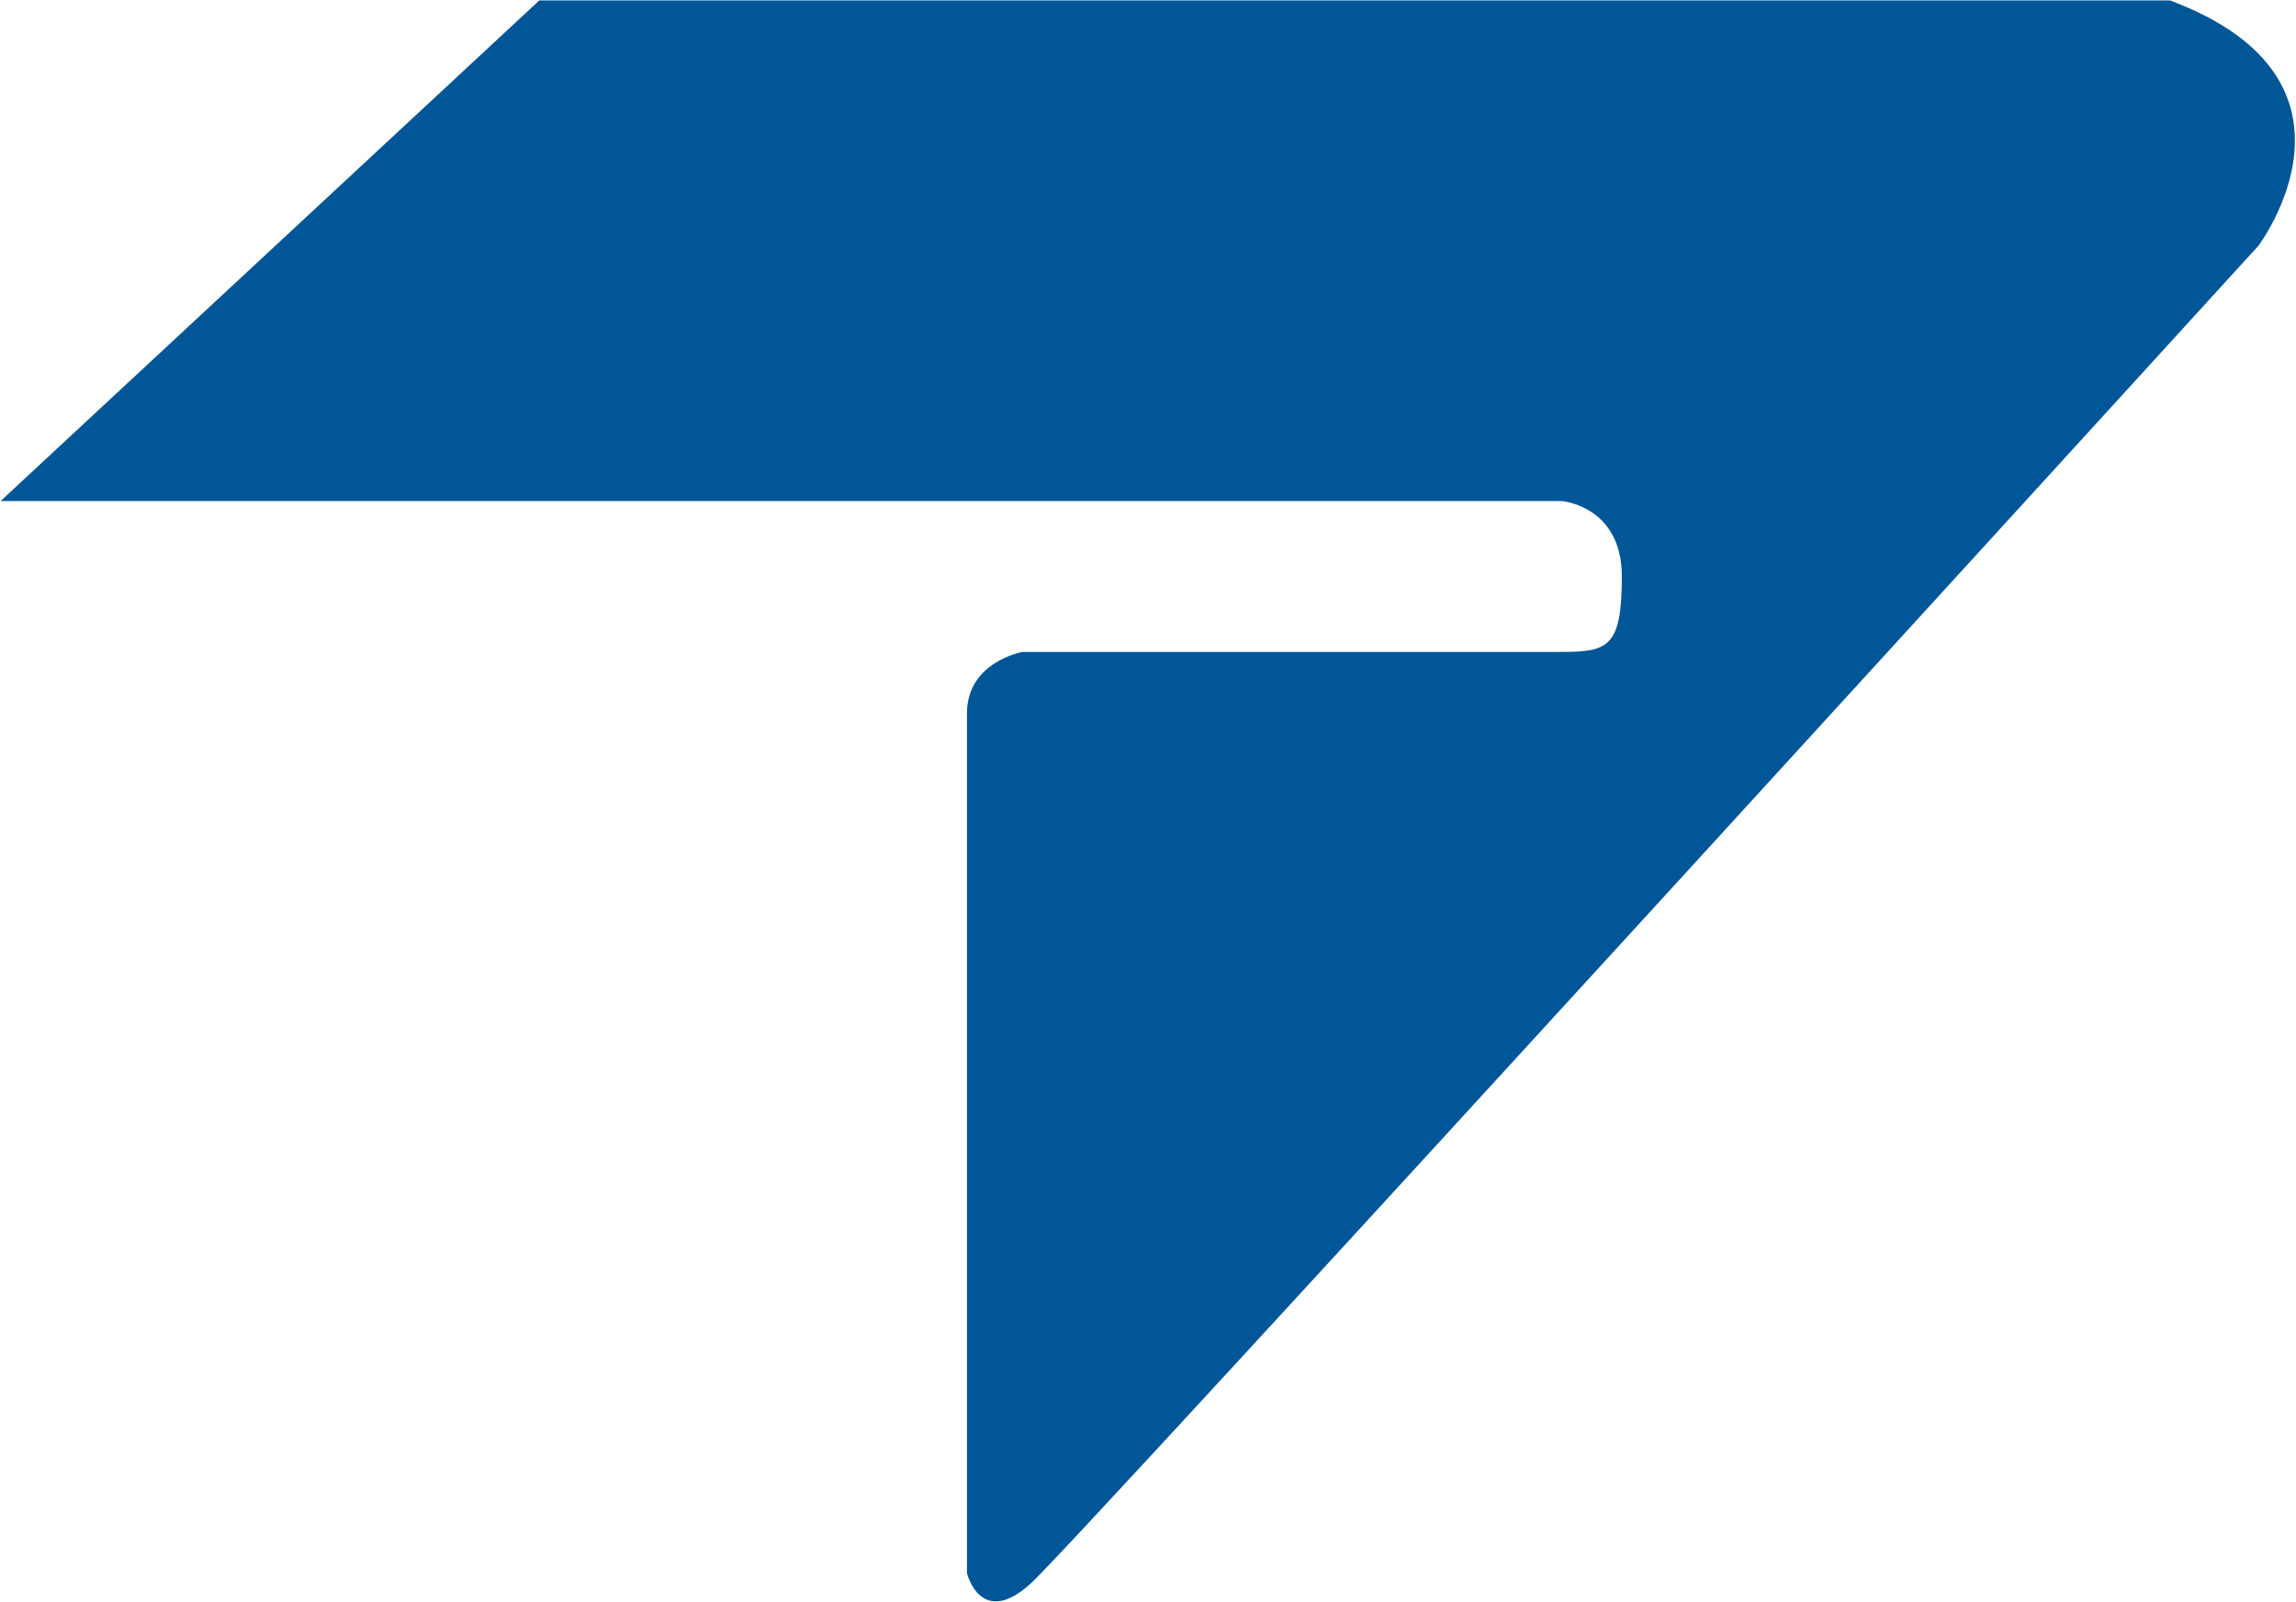 <svg version="1.2" xmlns="http://www.w3.org/2000/svg" viewBox="0 0 1551 1082" width="1551" height="1082"><style>.a{fill:#005697}</style><path class="a" d="m1465.9 0.3h-1101.6l-363.9 338.1h1054.5c0 0 40.7 3.1 40.7 51 0 47.8-9.4 50.9-40.7 50.9h-364.1c0 0-37.6 6.5-37.6 41.6v580.6c0 0 9.4 38.3 43.8 6.3 34.5-32 828.5-902.7 828.5-902.7 0 0 84.8-111.8-59.6-165.8z"/></svg>